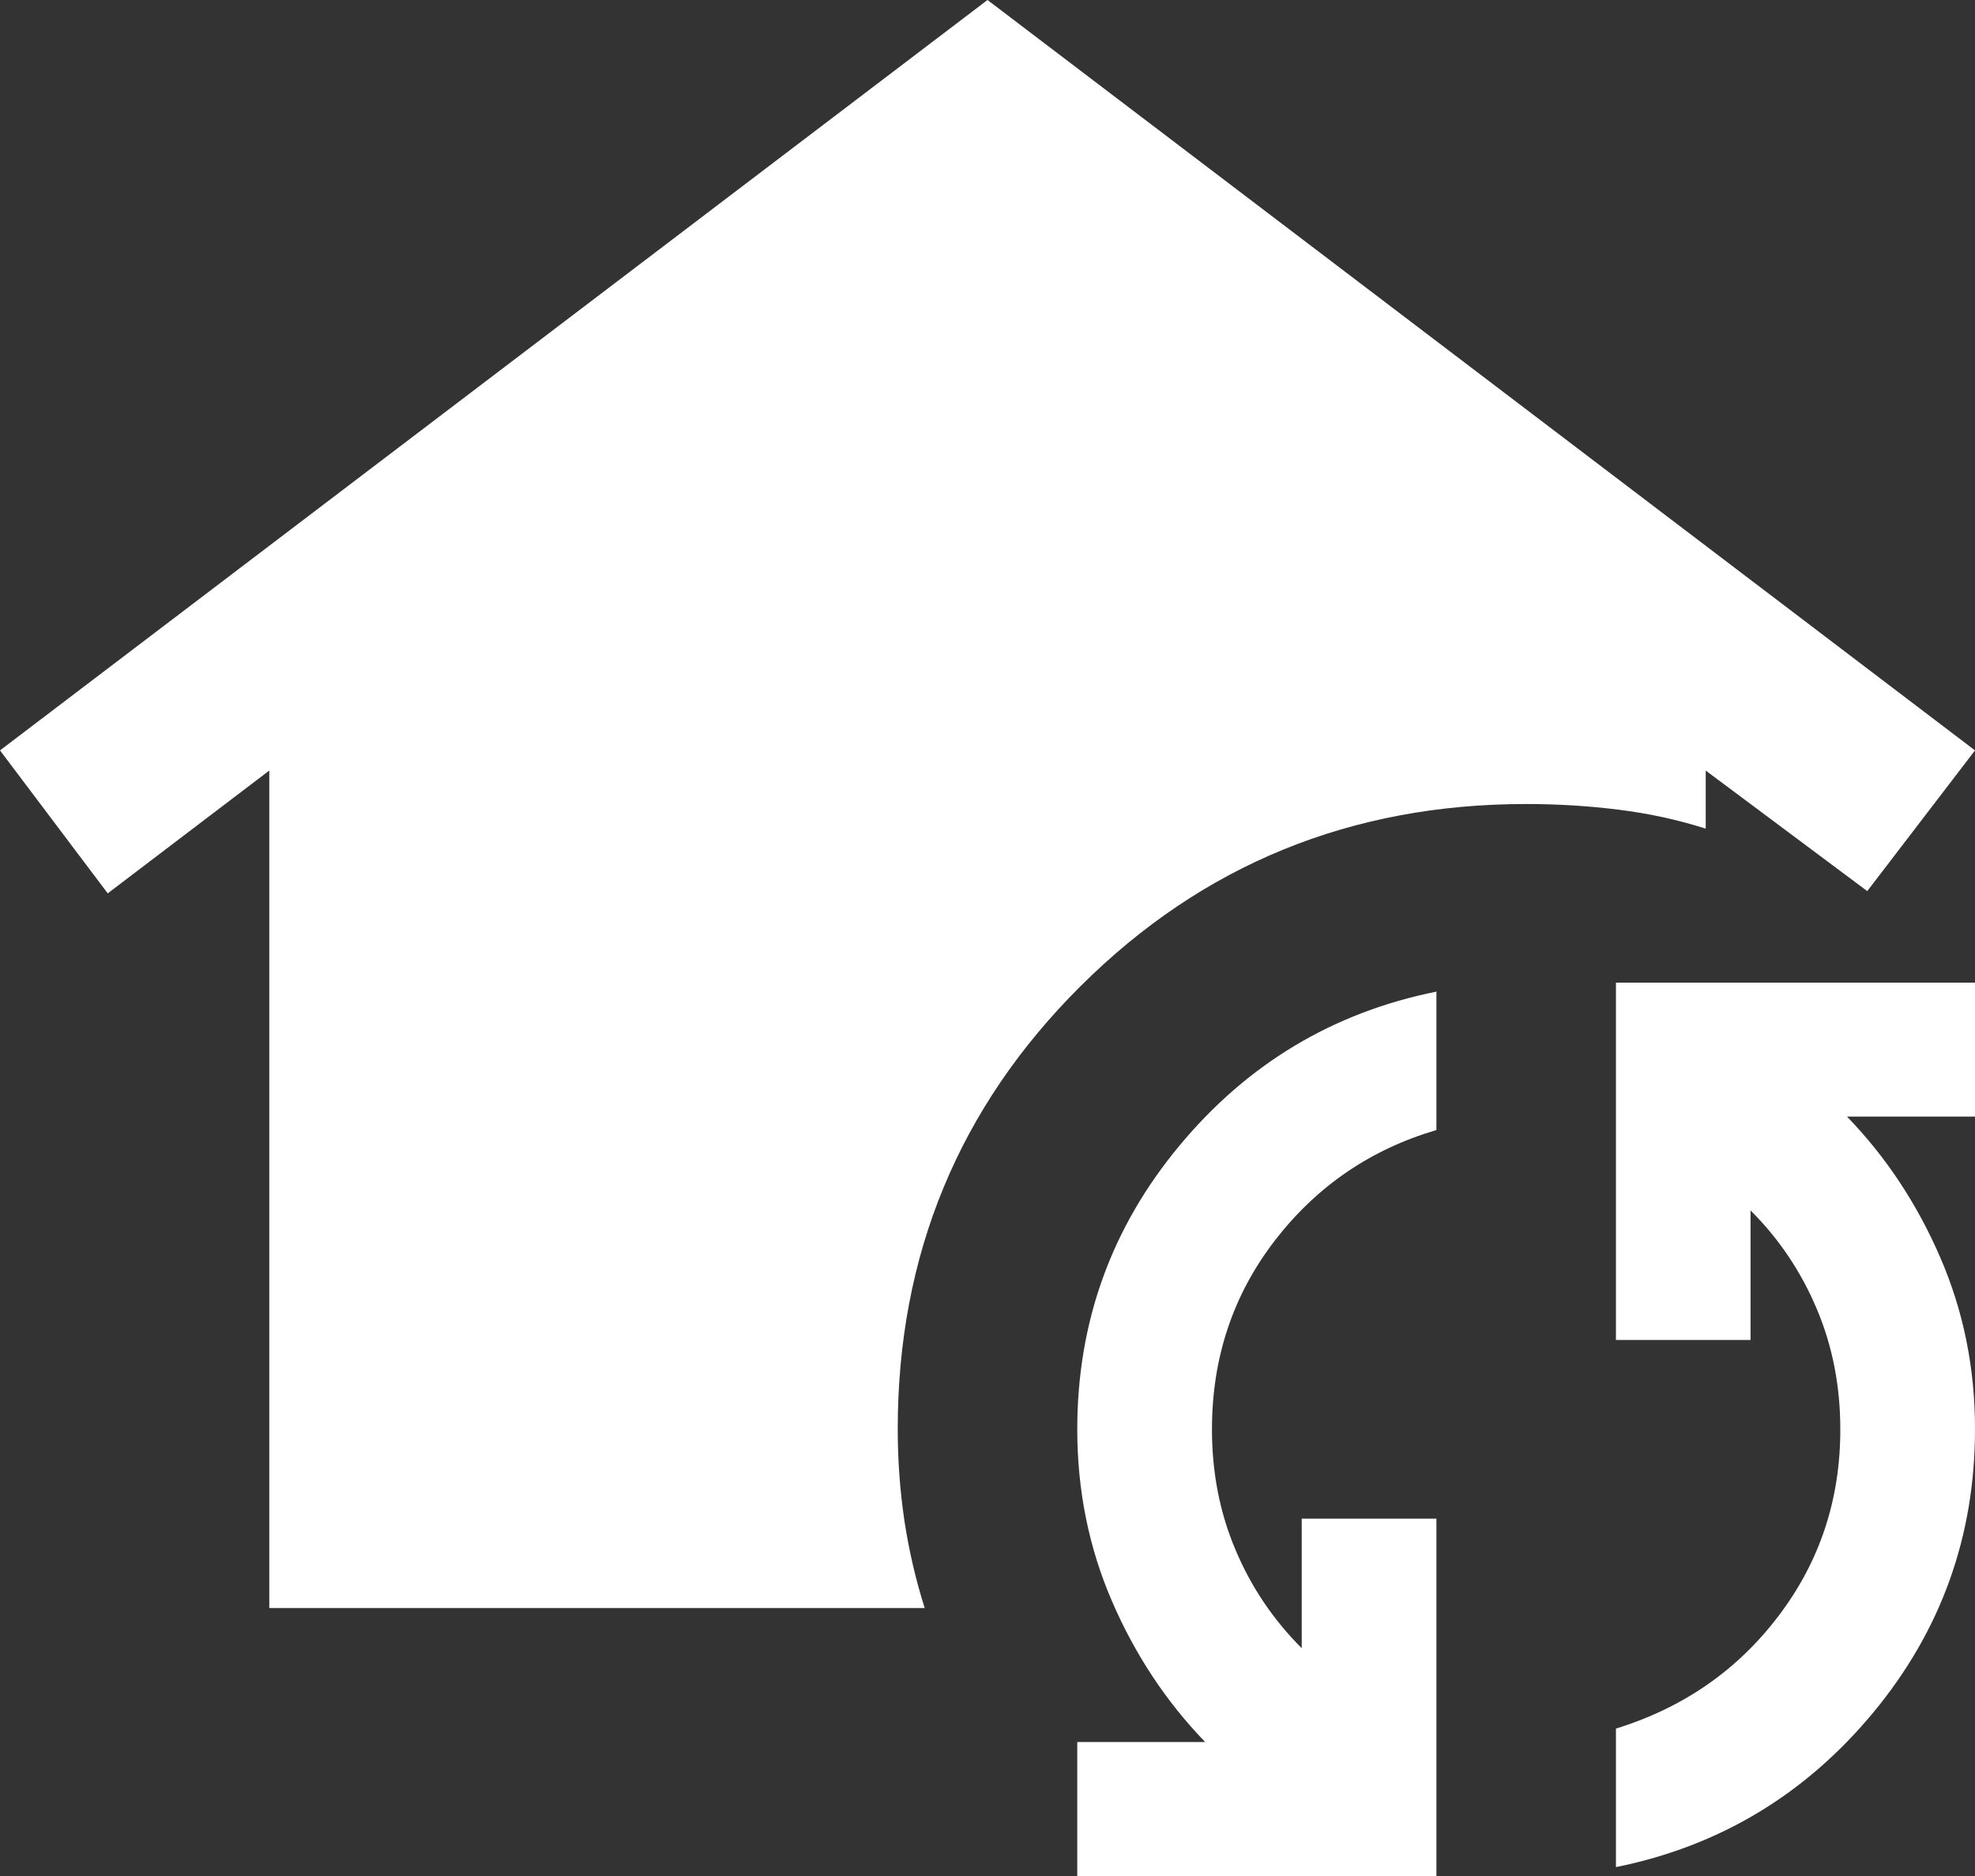 <svg width="20" height="19" viewBox="0 0 20 19" fill="none" xmlns="http://www.w3.org/2000/svg">
<rect x="0" y="0" width="20" height="19" fill="#333333" stroke="none"/>
<path d="M2.727 16.286V7.804L1.091 9.048L0 7.6L10 0L20 7.6L18.909 9.025L17.273 7.804V8.392C16.985 8.301 16.689 8.237 16.386 8.2C16.083 8.162 15.773 8.143 15.454 8.143C13.682 8.143 12.178 8.757 10.943 9.987C9.708 11.216 9.09 12.713 9.091 14.476C9.091 14.793 9.114 15.102 9.159 15.404C9.205 15.705 9.273 15.999 9.364 16.286H2.727ZM14.546 19H10.909V17.643H12.204C11.811 17.236 11.496 16.761 11.261 16.218C11.026 15.675 10.909 15.094 10.909 14.476C10.909 13.39 11.254 12.433 11.943 11.604C12.632 10.774 13.499 10.254 14.546 10.043V11.445C13.879 11.641 13.333 12.015 12.909 12.565C12.485 13.116 12.273 13.753 12.273 14.476C12.273 14.914 12.352 15.321 12.512 15.698C12.671 16.075 12.895 16.406 13.182 16.693V15.381H14.546V19ZM16.364 18.91V17.507C17.046 17.296 17.595 16.915 18.012 16.364C18.429 15.814 18.637 15.184 18.636 14.476C18.636 14.039 18.557 13.632 18.397 13.255C18.238 12.878 18.015 12.546 17.727 12.259V13.571H16.364V9.952H20V11.309H18.704C19.099 11.717 19.413 12.192 19.648 12.735C19.883 13.277 20.001 13.858 20 14.476C20 15.562 19.655 16.519 18.966 17.349C18.277 18.178 17.41 18.698 16.364 18.91Z" fill="white"/>
</svg>
